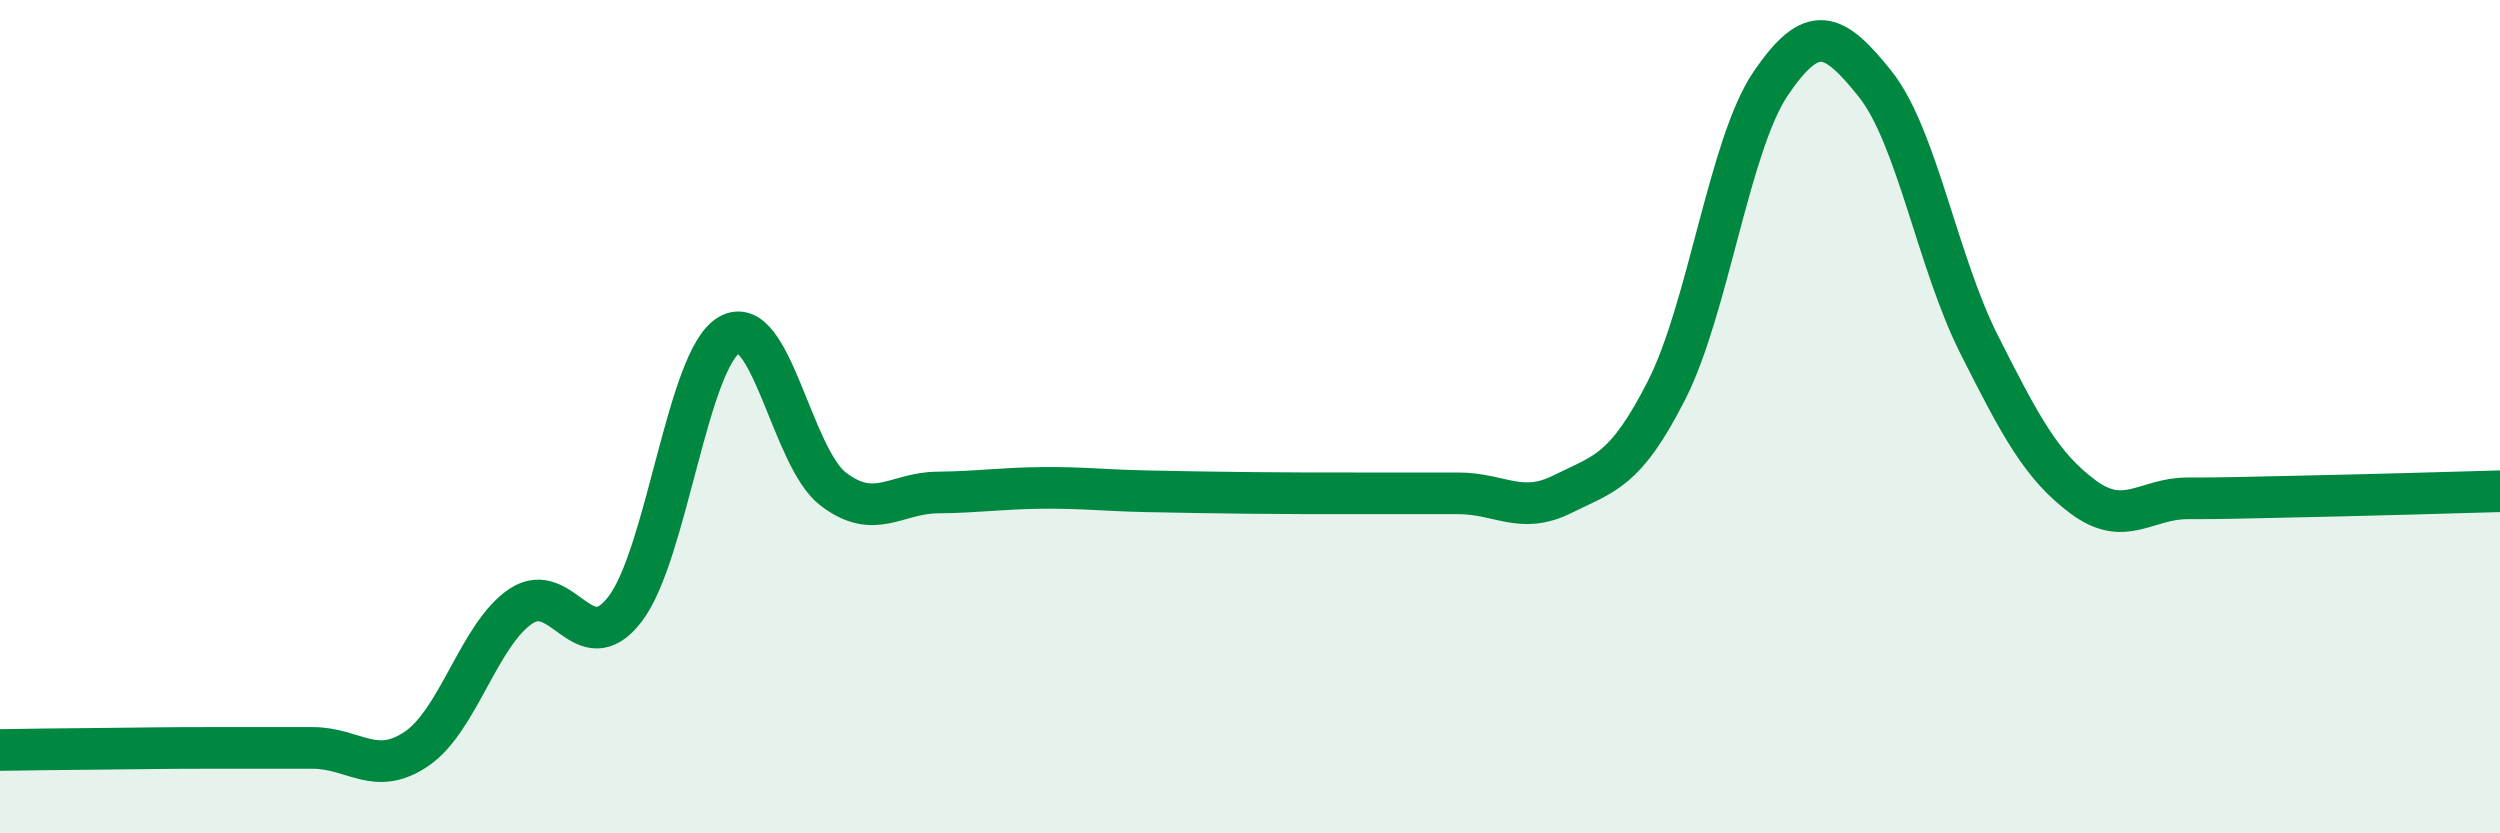 
    <svg width="60" height="20" viewBox="0 0 60 20" xmlns="http://www.w3.org/2000/svg">
      <path
        d="M 0,18 C 0.5,17.99 1.5,17.98 2.5,17.97 C 3.5,17.96 4,17.95 5,17.95 C 6,17.95 6.5,17.95 7.5,17.95 C 8.5,17.95 9,18.65 10,17.97 C 11,17.29 11.5,15.22 12.5,14.55 C 13.5,13.88 14,15.92 15,14.62 C 16,13.32 16.5,8.62 17.5,8.04 C 18.5,7.46 19,10.98 20,11.74 C 21,12.5 21.5,11.83 22.5,11.82 C 23.5,11.81 24,11.72 25,11.71 C 26,11.7 26.5,11.77 27.5,11.79 C 28.5,11.81 29,11.82 30,11.83 C 31,11.84 31.5,11.84 32.5,11.84 C 33.5,11.84 34,11.84 35,11.84 C 36,11.84 36.5,12.36 37.5,11.86 C 38.5,11.36 39,11.33 40,9.36 C 41,7.39 41.5,3.47 42.5,2 C 43.5,0.53 44,0.76 45,2.01 C 46,3.26 46.5,6.29 47.5,8.27 C 48.5,10.25 49,11.19 50,11.93 C 51,12.67 51.5,11.96 52.5,11.96 C 53.5,11.96 53.5,11.95 55,11.92 C 56.5,11.89 59,11.82 60,11.79L60 20L0 20Z"
        fill="#008740"
        opacity="0.1"
        stroke-linecap="round"
        stroke-linejoin="round"
      />
      <path
        d="M 0,18 C 0.5,17.99 1.5,17.98 2.5,17.97 C 3.5,17.96 4,17.95 5,17.95 C 6,17.95 6.5,17.95 7.5,17.95 C 8.5,17.95 9,18.65 10,17.97 C 11,17.29 11.5,15.22 12.5,14.55 C 13.5,13.88 14,15.92 15,14.62 C 16,13.32 16.5,8.62 17.5,8.04 C 18.5,7.46 19,10.98 20,11.74 C 21,12.5 21.5,11.83 22.5,11.82 C 23.5,11.81 24,11.72 25,11.71 C 26,11.7 26.5,11.77 27.5,11.79 C 28.5,11.81 29,11.82 30,11.83 C 31,11.84 31.5,11.84 32.5,11.84 C 33.5,11.84 34,11.84 35,11.84 C 36,11.84 36.5,12.36 37.5,11.86 C 38.5,11.36 39,11.33 40,9.36 C 41,7.39 41.5,3.47 42.5,2 C 43.5,0.53 44,0.76 45,2.01 C 46,3.26 46.5,6.29 47.5,8.27 C 48.5,10.25 49,11.19 50,11.93 C 51,12.67 51.5,11.96 52.5,11.96 C 53.5,11.96 53.5,11.95 55,11.92 C 56.5,11.89 59,11.82 60,11.79"
        stroke="#008740"
        stroke-width="1"
        fill="none"
        stroke-linecap="round"
        stroke-linejoin="round"
      />
    </svg>
  